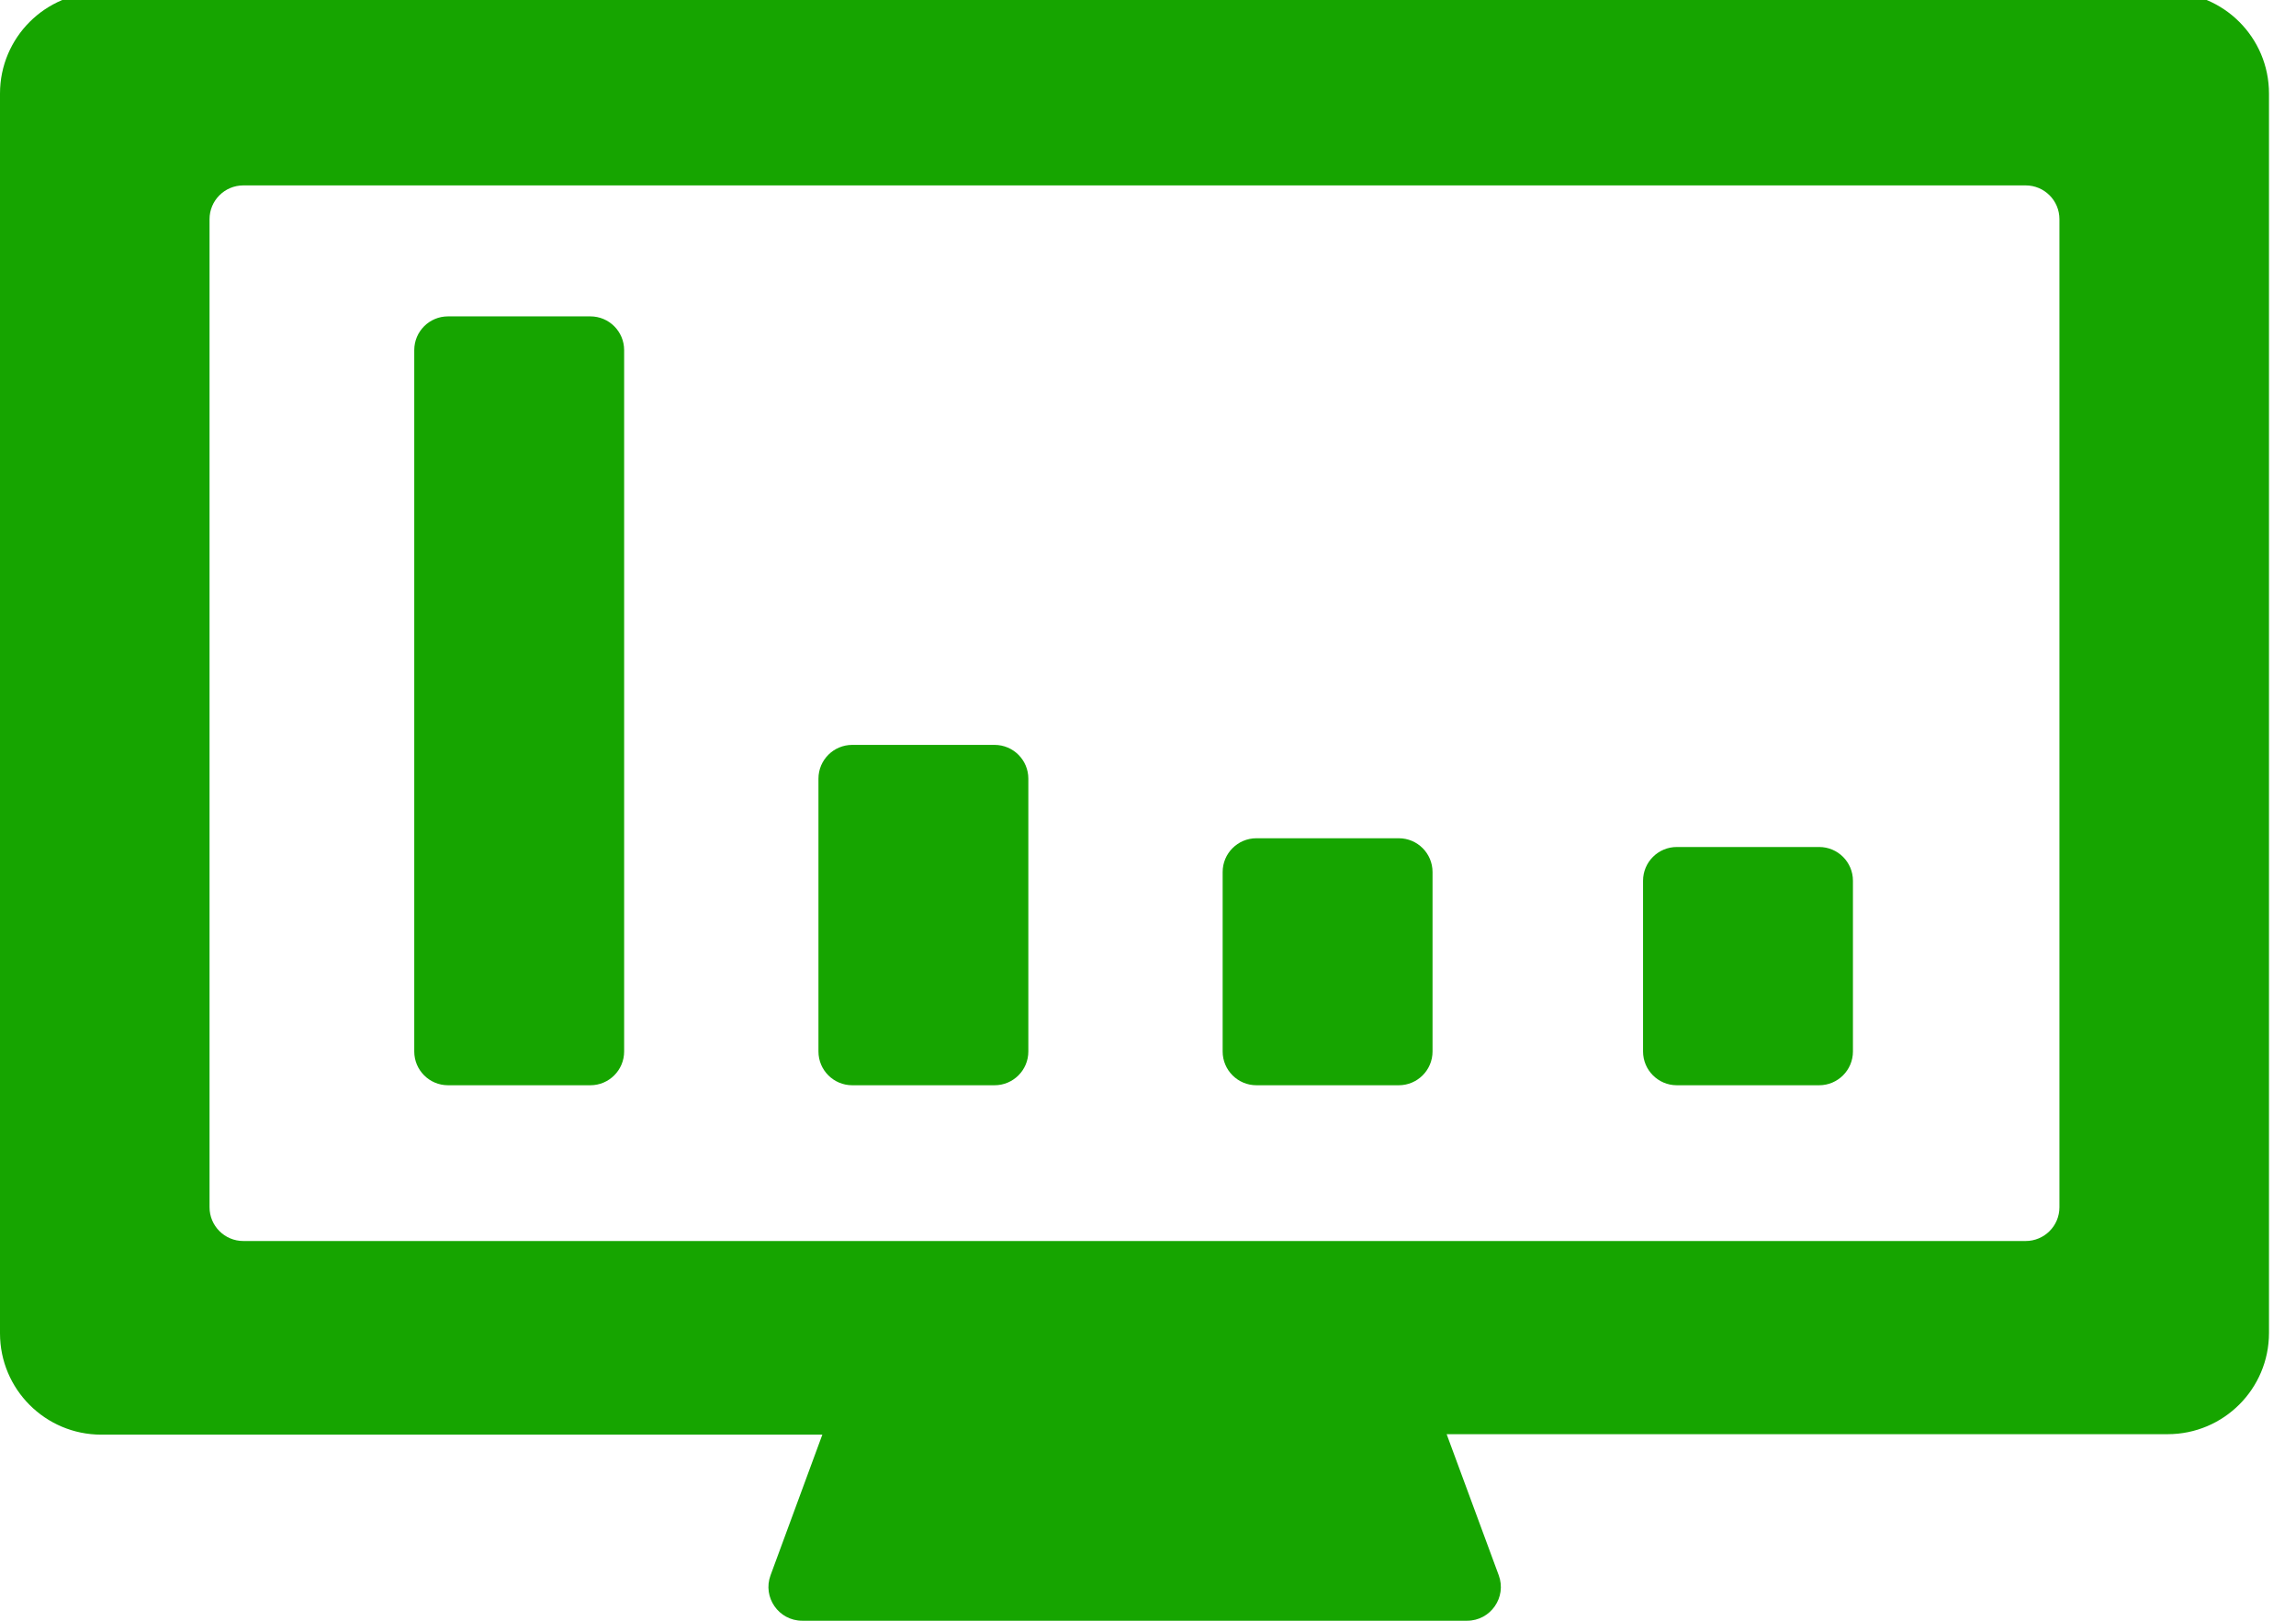 <svg width="68" height="48" viewBox="0 0 68 48" fill="none" xmlns="http://www.w3.org/2000/svg">
<g clip-path="url(#clip0_1007_100926)">
<path d="M67.2 2.77C67.2 1.113 65.857 -0.23 64.2 -0.23H3C1.343 -0.23 0 1.113 0 2.77V39.489C0 41.146 1.343 42.489 3 42.489H24.355L22.821 46.654C22.58 47.307 23.063 48 23.759 48H43.45C44.146 48 44.629 47.306 44.388 46.654L42.845 42.475H64.2C65.857 42.475 67.2 41.132 67.2 39.475V2.77ZM60.994 35.754C60.994 36.306 60.546 36.754 59.994 36.754H7.206C6.654 36.754 6.206 36.306 6.206 35.754V6.491C6.206 5.939 6.654 5.491 7.206 5.491H59.994C60.546 5.491 60.994 5.939 60.994 6.491V35.754Z" fill="#16A500"/>
<path d="M53.878 25.085H49.662C49.11 25.085 48.662 25.532 48.662 26.085V31.141C48.662 31.693 49.11 32.141 49.662 32.141H53.878C54.43 32.141 54.878 31.693 54.878 31.141V26.085C54.878 25.532 54.43 25.085 53.878 25.085Z" fill="#16A500"/>
<path d="M41.427 24.826H37.211C36.659 24.826 36.211 25.273 36.211 25.826V31.141C36.211 31.693 36.659 32.141 37.211 32.141H41.427C41.979 32.141 42.427 31.693 42.427 31.141V25.826C42.427 25.273 41.979 24.826 41.427 24.826Z" fill="#16A500"/>
<path d="M29.456 22.061H25.24C24.688 22.061 24.24 22.509 24.24 23.061V31.141C24.24 31.693 24.688 32.141 25.24 32.141H29.456C30.009 32.141 30.456 31.693 30.456 31.141V23.061C30.456 22.509 30.009 22.061 29.456 22.061Z" fill="#16A500"/>
<path d="M17.485 9.37H13.269C12.716 9.37 12.269 9.817 12.269 10.37V31.141C12.269 31.693 12.716 32.141 13.269 32.141H17.485C18.037 32.141 18.485 31.693 18.485 31.141V10.37C18.485 9.817 18.037 9.37 17.485 9.37Z" fill="#16A500"/>
</g>
<defs>
<clipPath id="clip0_1007_100926">
<rect width="67.2" height="48" fill="white"/>
</clipPath>
</defs>
</svg>
